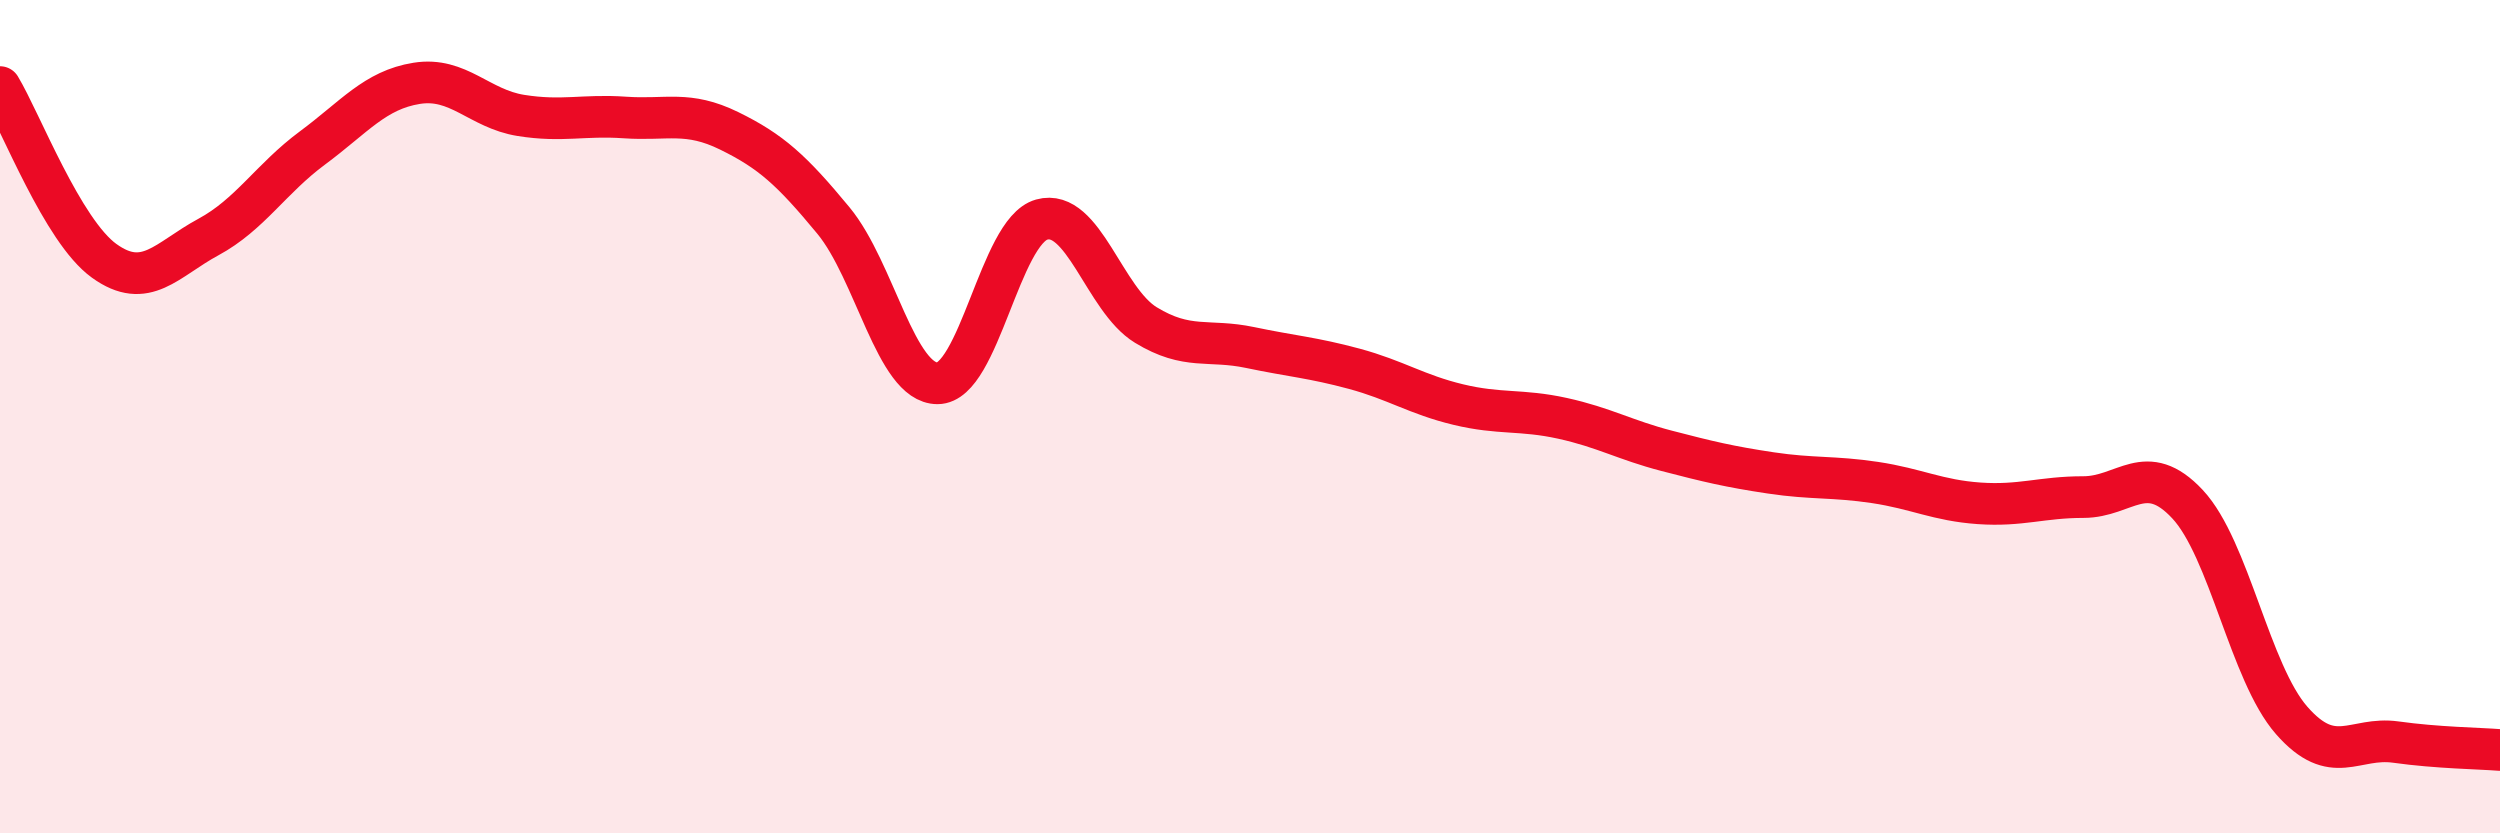 
    <svg width="60" height="20" viewBox="0 0 60 20" xmlns="http://www.w3.org/2000/svg">
      <path
        d="M 0,2.09 C 0.5,2.92 1.5,5.54 2.5,6.26 C 3.5,6.98 4,6.23 5,5.69 C 6,5.15 6.5,4.29 7.5,3.55 C 8.5,2.81 9,2.16 10,2 C 11,1.84 11.5,2.61 12.5,2.77 C 13.5,2.93 14,2.75 15,2.82 C 16,2.89 16.5,2.65 17.5,3.14 C 18.5,3.63 19,4.08 20,5.29 C 21,6.5 21.5,9.2 22.5,9.2 C 23.5,9.2 24,5.55 25,5.27 C 26,4.99 26.5,7.19 27.5,7.8 C 28.5,8.41 29,8.13 30,8.34 C 31,8.55 31.5,8.58 32.5,8.85 C 33.5,9.12 34,9.47 35,9.71 C 36,9.95 36.5,9.82 37.5,10.04 C 38.5,10.26 39,10.56 40,10.82 C 41,11.08 41.5,11.2 42.5,11.35 C 43.5,11.5 44,11.43 45,11.58 C 46,11.73 46.5,12.01 47.5,12.08 C 48.5,12.15 49,11.93 50,11.93 C 51,11.93 51.5,11.03 52.5,12.1 C 53.5,13.17 54,16.15 55,17.29 C 56,18.43 56.5,17.67 57.5,17.81 C 58.5,17.95 59.5,17.96 60,18L60 20L0 20Z"
        fill="#EB0A25"
        opacity="0.1"
        stroke-linecap="round"
        stroke-linejoin="round"
      />
      <path
        d="M 0,2.09 C 0.5,2.92 1.5,5.54 2.5,6.26 C 3.5,6.98 4,6.23 5,5.69 C 6,5.15 6.5,4.29 7.5,3.55 C 8.5,2.81 9,2.16 10,2 C 11,1.84 11.5,2.61 12.5,2.77 C 13.5,2.93 14,2.75 15,2.82 C 16,2.89 16.5,2.65 17.5,3.14 C 18.5,3.63 19,4.08 20,5.29 C 21,6.5 21.5,9.2 22.5,9.2 C 23.5,9.2 24,5.55 25,5.27 C 26,4.99 26.5,7.19 27.5,7.8 C 28.5,8.41 29,8.13 30,8.34 C 31,8.55 31.5,8.58 32.5,8.85 C 33.5,9.12 34,9.47 35,9.71 C 36,9.95 36.5,9.82 37.5,10.04 C 38.5,10.26 39,10.56 40,10.82 C 41,11.08 41.5,11.2 42.5,11.35 C 43.5,11.5 44,11.43 45,11.58 C 46,11.73 46.5,12.01 47.5,12.08 C 48.5,12.15 49,11.93 50,11.93 C 51,11.93 51.5,11.03 52.5,12.1 C 53.5,13.17 54,16.15 55,17.29 C 56,18.43 56.5,17.67 57.5,17.81 C 58.5,17.95 59.5,17.96 60,18"
        stroke="#EB0A25"
        stroke-width="1"
        fill="none"
        stroke-linecap="round"
        stroke-linejoin="round"
      />
    </svg>
  